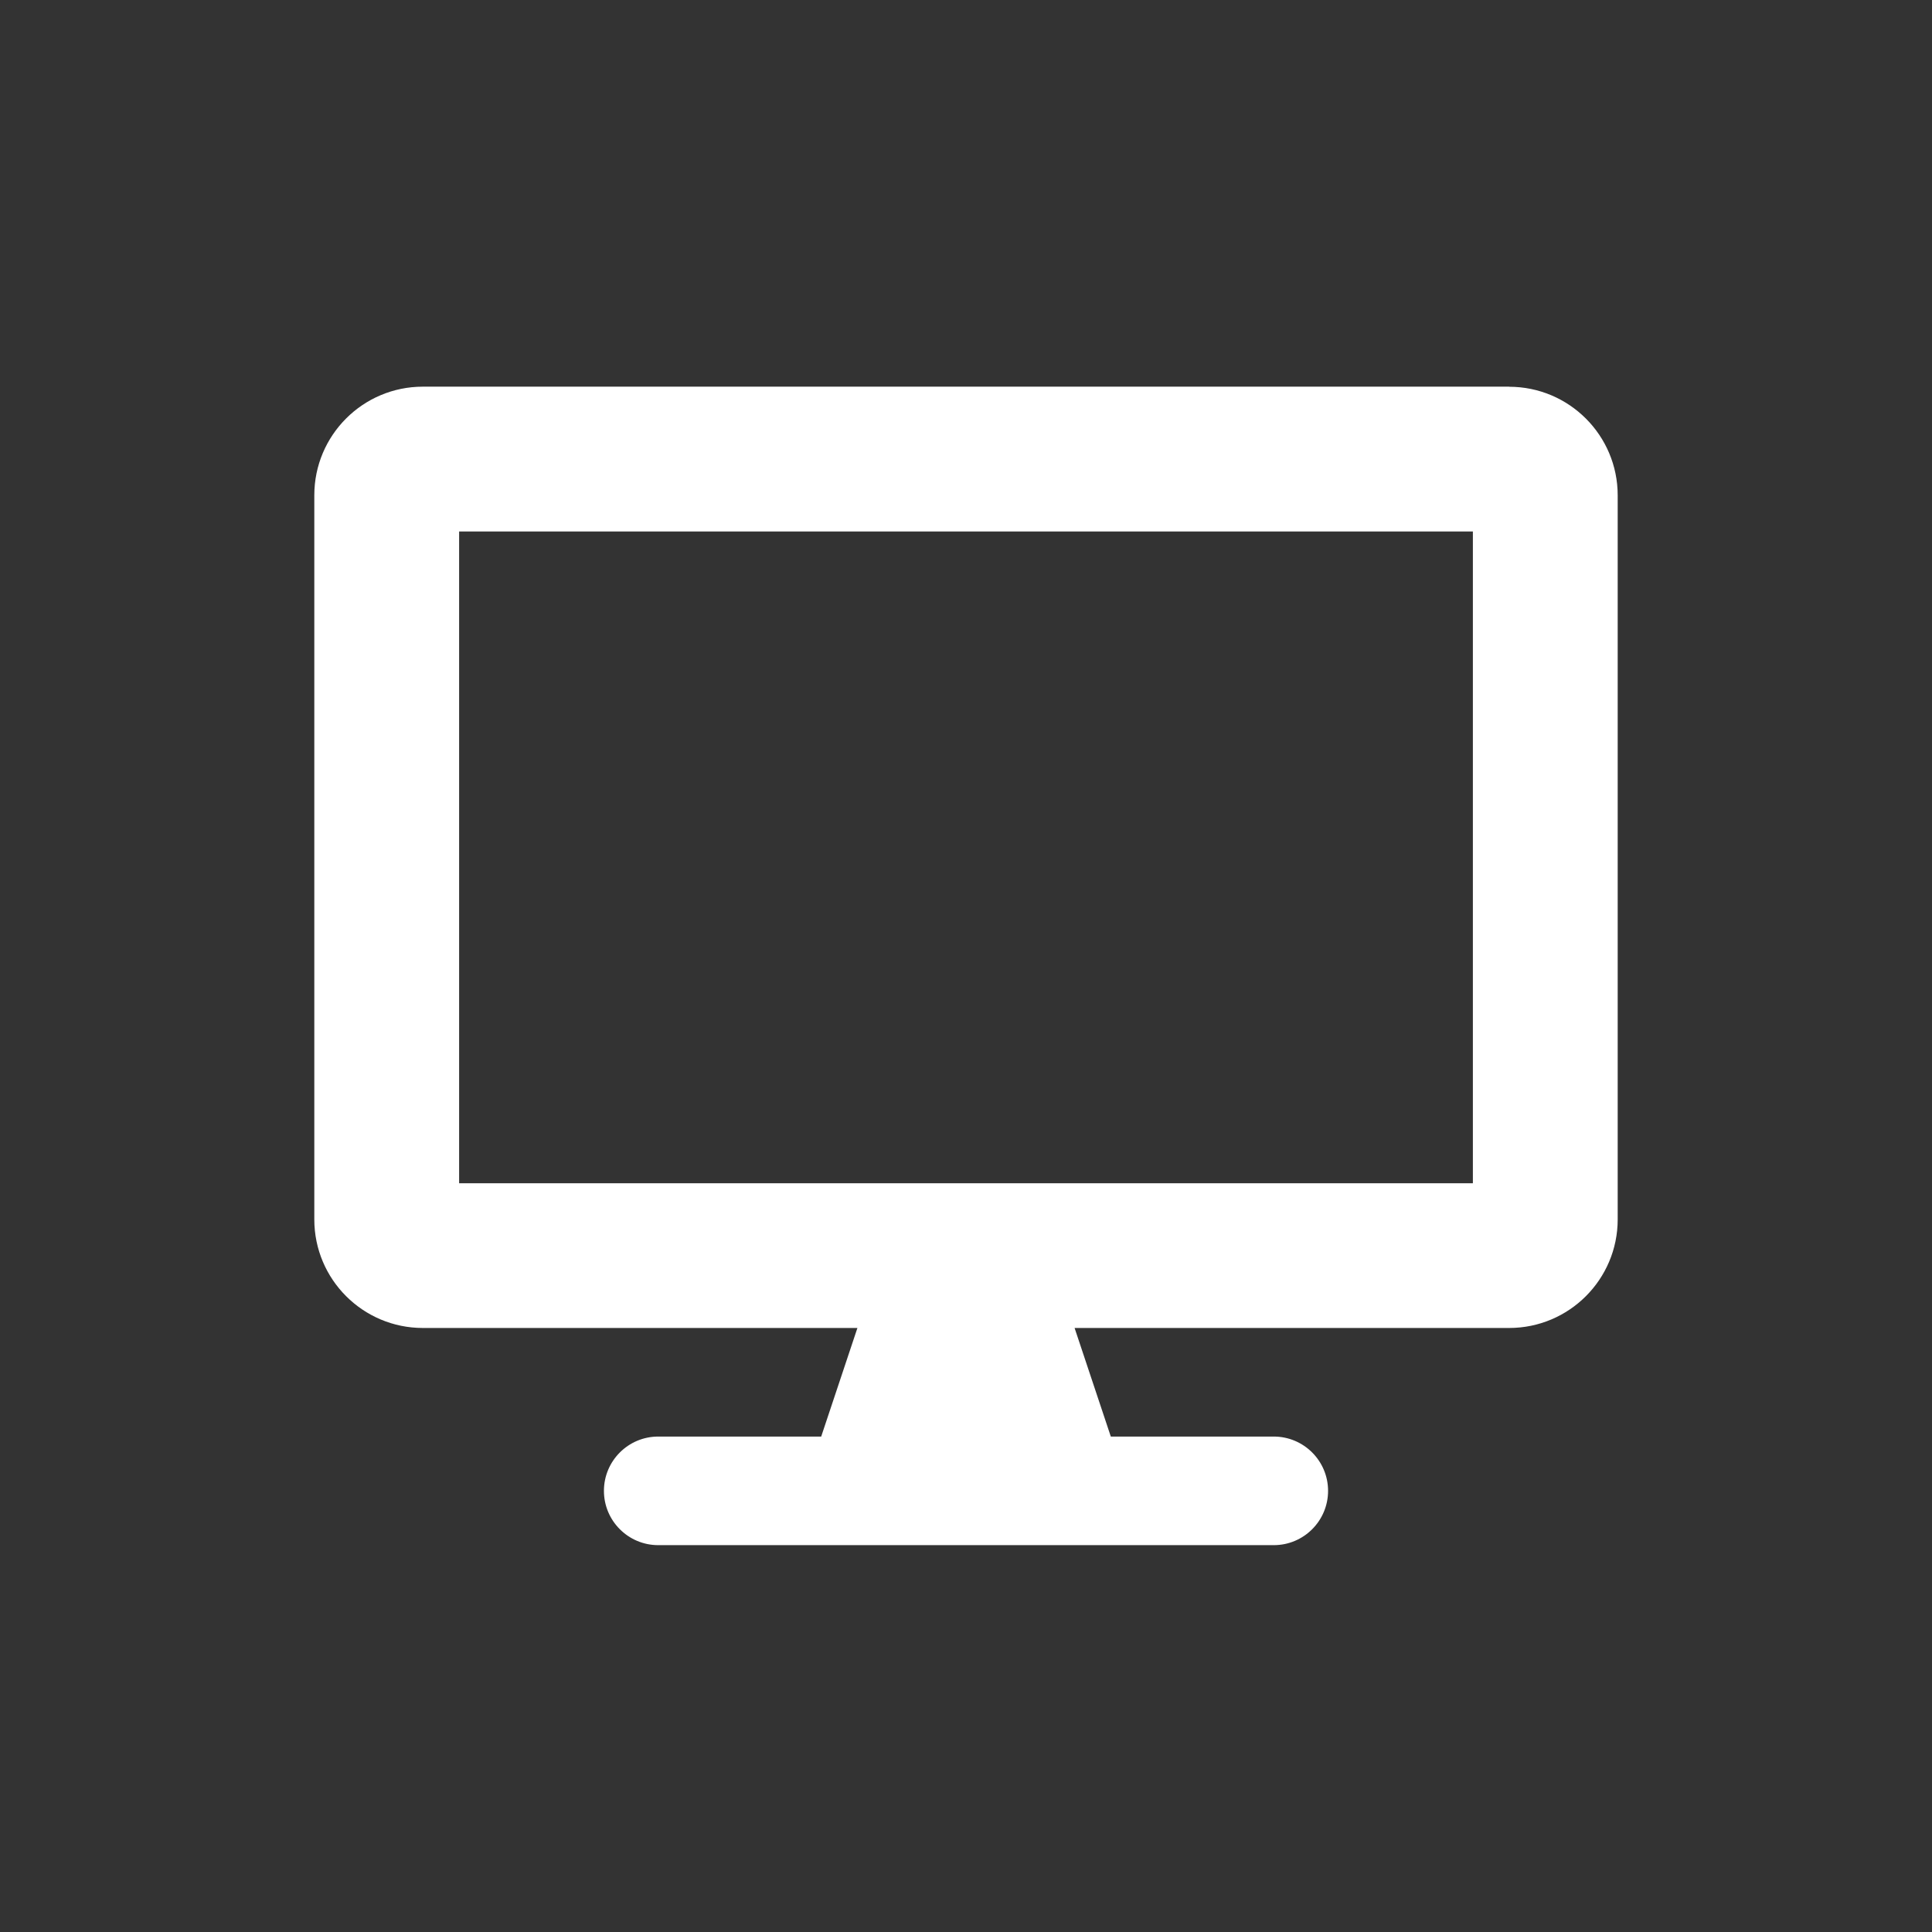 <?xml version="1.0" encoding="UTF-8"?>
<svg id="Layer_1" data-name="Layer 1" xmlns="http://www.w3.org/2000/svg" viewBox="0 0 216 216">
  <rect x="0" y="0" width="216" height="216" fill="#333333" stroke="none"/>
  <defs>
    <style>
      .cls-1 {
        fill: #fff;
      }
    </style>
  </defs>
  <path class="cls-1" d="M168.72,43.23H47.28c-6.71,0-12.14,5.44-12.14,12.14v80.96c0,6.71,5.44,12.14,12.14,12.14h48.58l-4.05,12.14h-18.22c-3.35,0-6.07,2.72-6.07,6.07s2.72,6.07,6.07,6.07h68.82c3.35,0,6.07-2.72,6.07-6.07s-2.72-6.07-6.07-6.07h-18.22l-4.05-12.14h48.58c6.71,0,12.14-5.44,12.14-12.14V55.38c0-6.71-5.44-12.14-12.14-12.14Zm-4.05,89.06H51.33V59.42h113.34v72.86Z"/>
</svg>